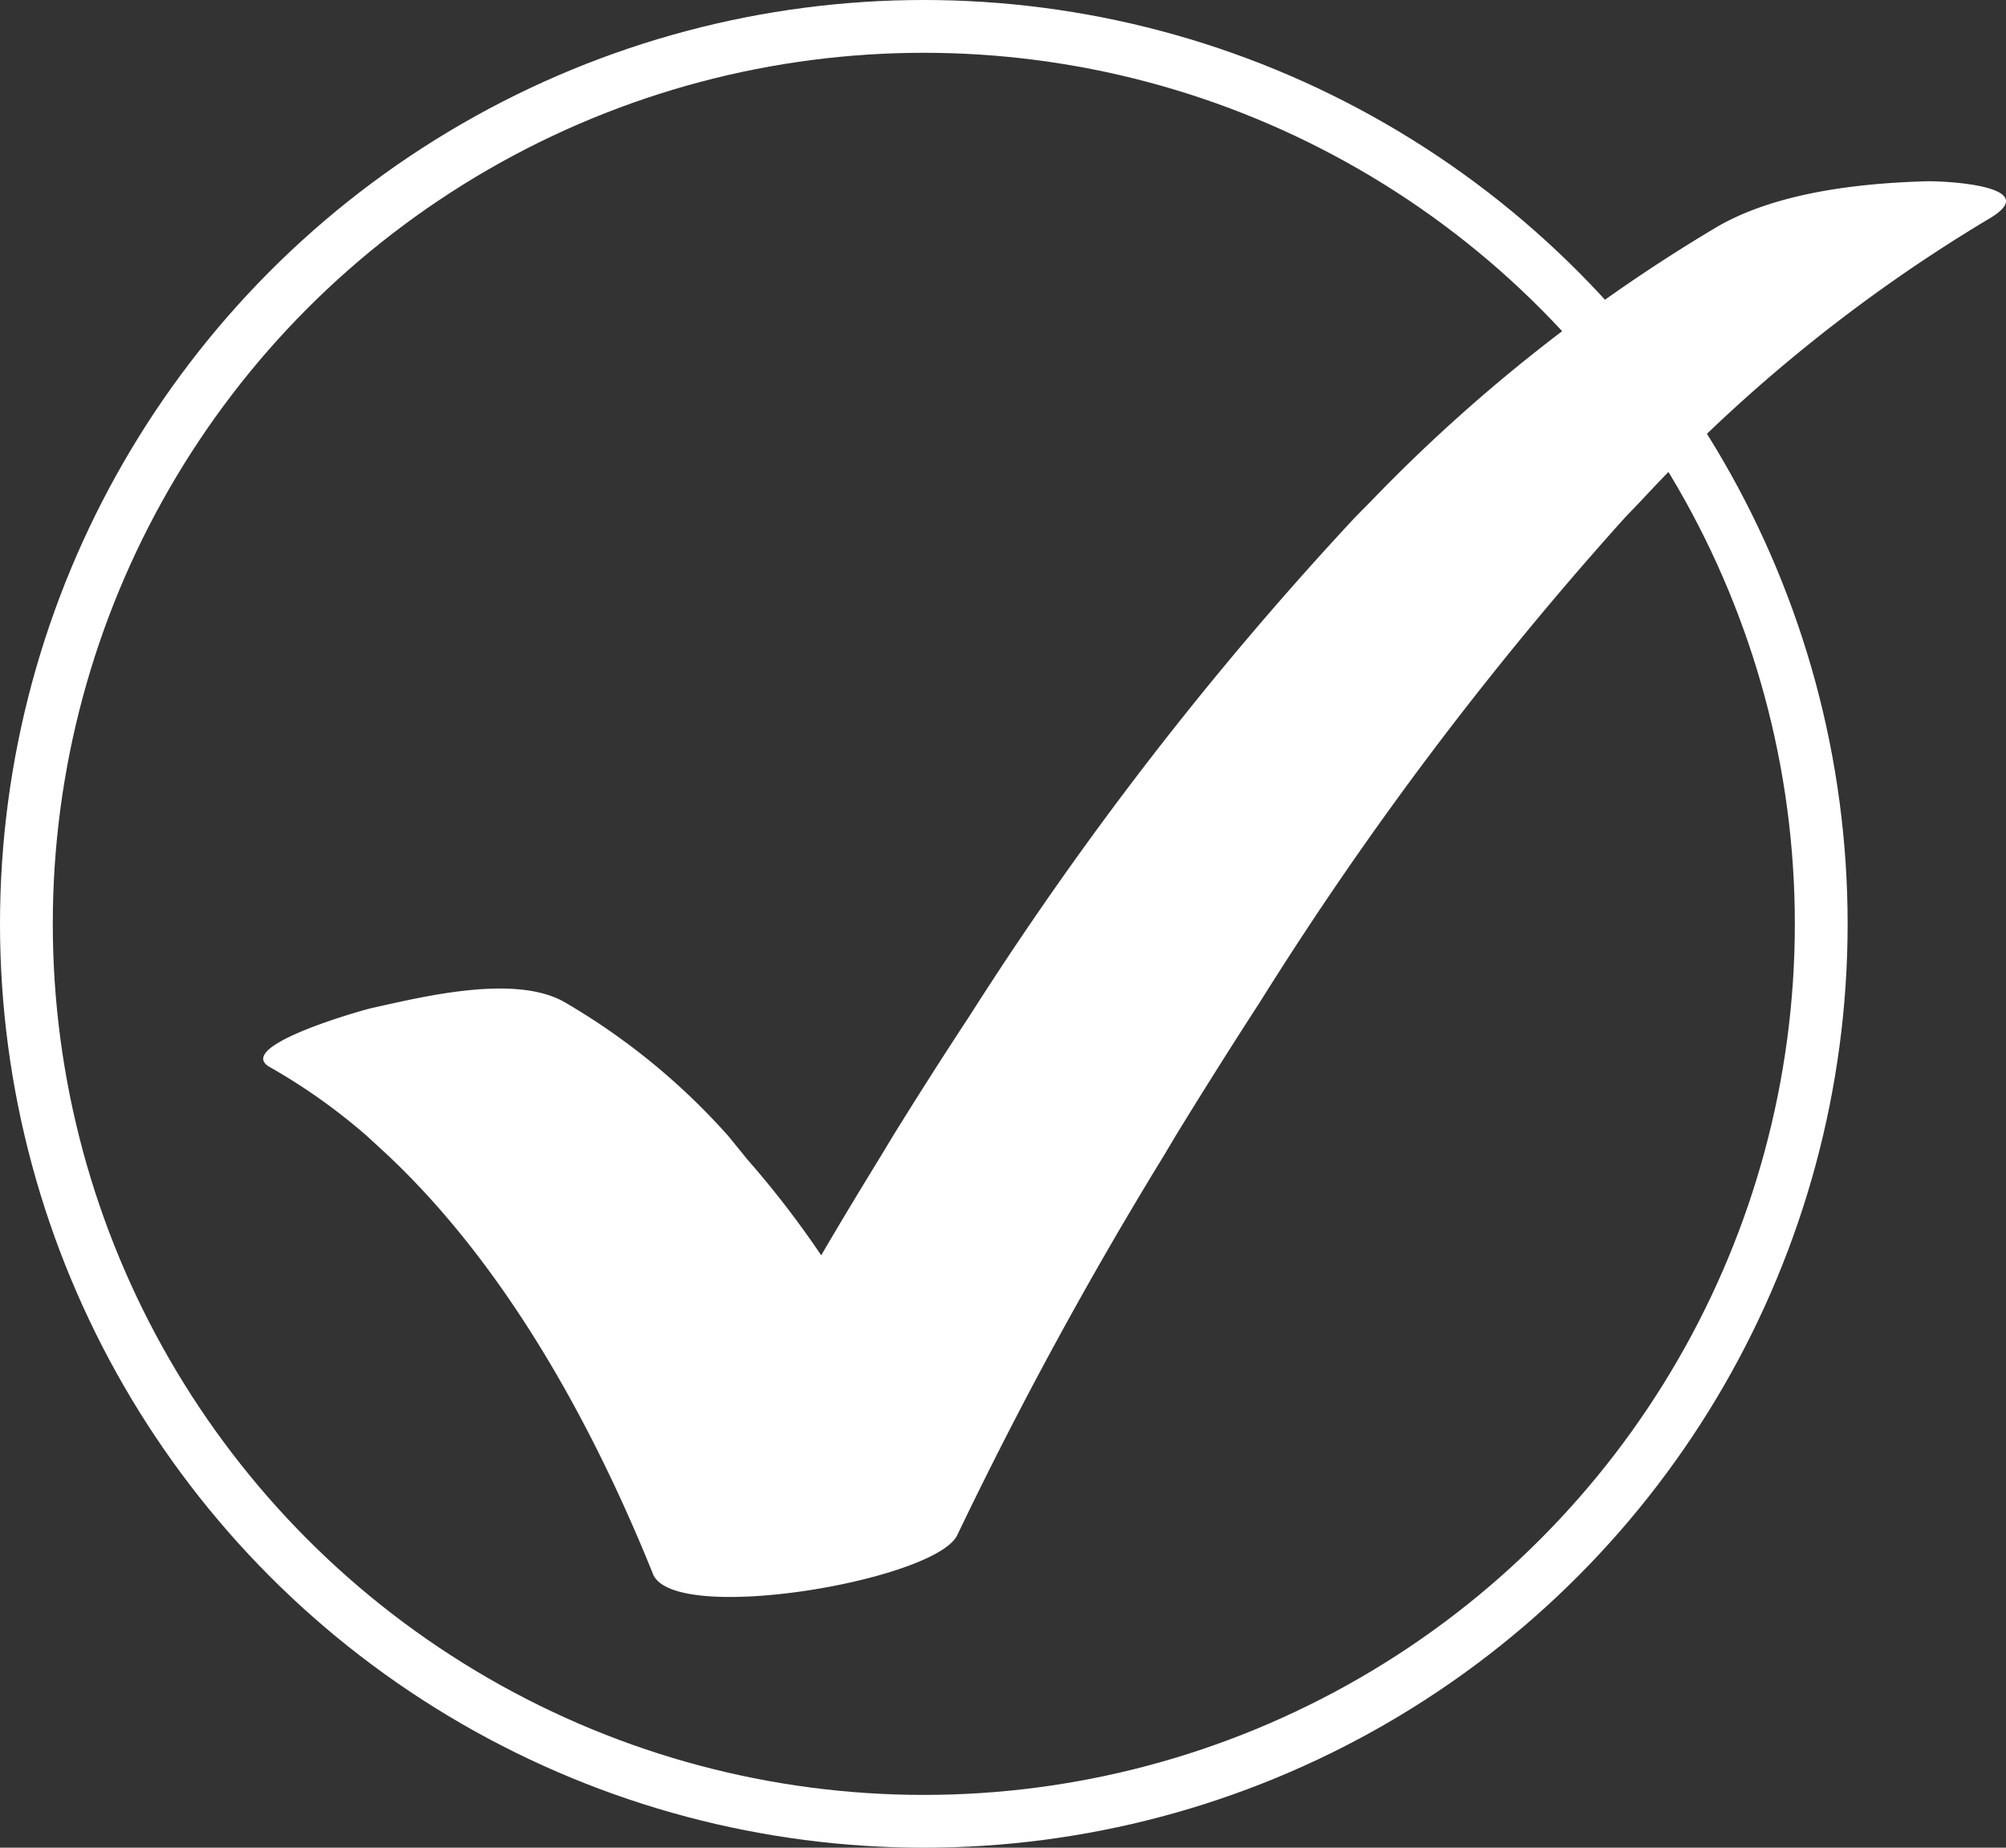 <svg xmlns="http://www.w3.org/2000/svg" width="76" height="70" viewBox="0 0 76 70"><rect x="0" y="0" width="76" height="70" fill="#333333" stroke="none"/><defs><style>.a{fill:#fff;}.b,.d{fill:none;}.b{stroke:#fff;stroke-width:2px;}.c{stroke:none;}</style></defs><g transform="translate(-298 -3386)"><g transform="translate(2598.563 3165.249)"><path class="a" d="M-2238.338,239.668a59.833,59.833,0,0,1,13.119-10.622c2.176-1.265-1.7-1.446-2.375-1.427-2.54.074-5.668.422-7.916,1.726a62.571,62.571,0,0,0-13.042,10.322l-.681.692a130.242,130.242,0,0,0-14.584,18.86q-1.487,2.259-2.917,4.571l-.417.693c-.777,1.267-1.549,2.54-2.3,3.825a35.985,35.985,0,0,0-2.809-3.645l-.709-.873a25.35,25.35,0,0,0-6.219-5.081c-1.891-1.066-5.391-.188-7.326.24-.24.053-5.232,1.437-3.828,2.228a22.372,22.372,0,0,1,3.682,2.613l.754.693c4.562,4.279,7.836,10.329,10.083,15.9.787,1.951,10.714.244,11.528-1.476a158.6,158.6,0,0,1,7.854-14.421l.412-.693q1.57-2.564,3.2-5.078A132.283,132.283,0,0,1-2239,240.36Z"/></g><g class="b" transform="translate(298 3386)"><circle class="c" cx="35" cy="35" r="35"/><circle class="d" cx="35" cy="35" r="34"/></g></g></svg>